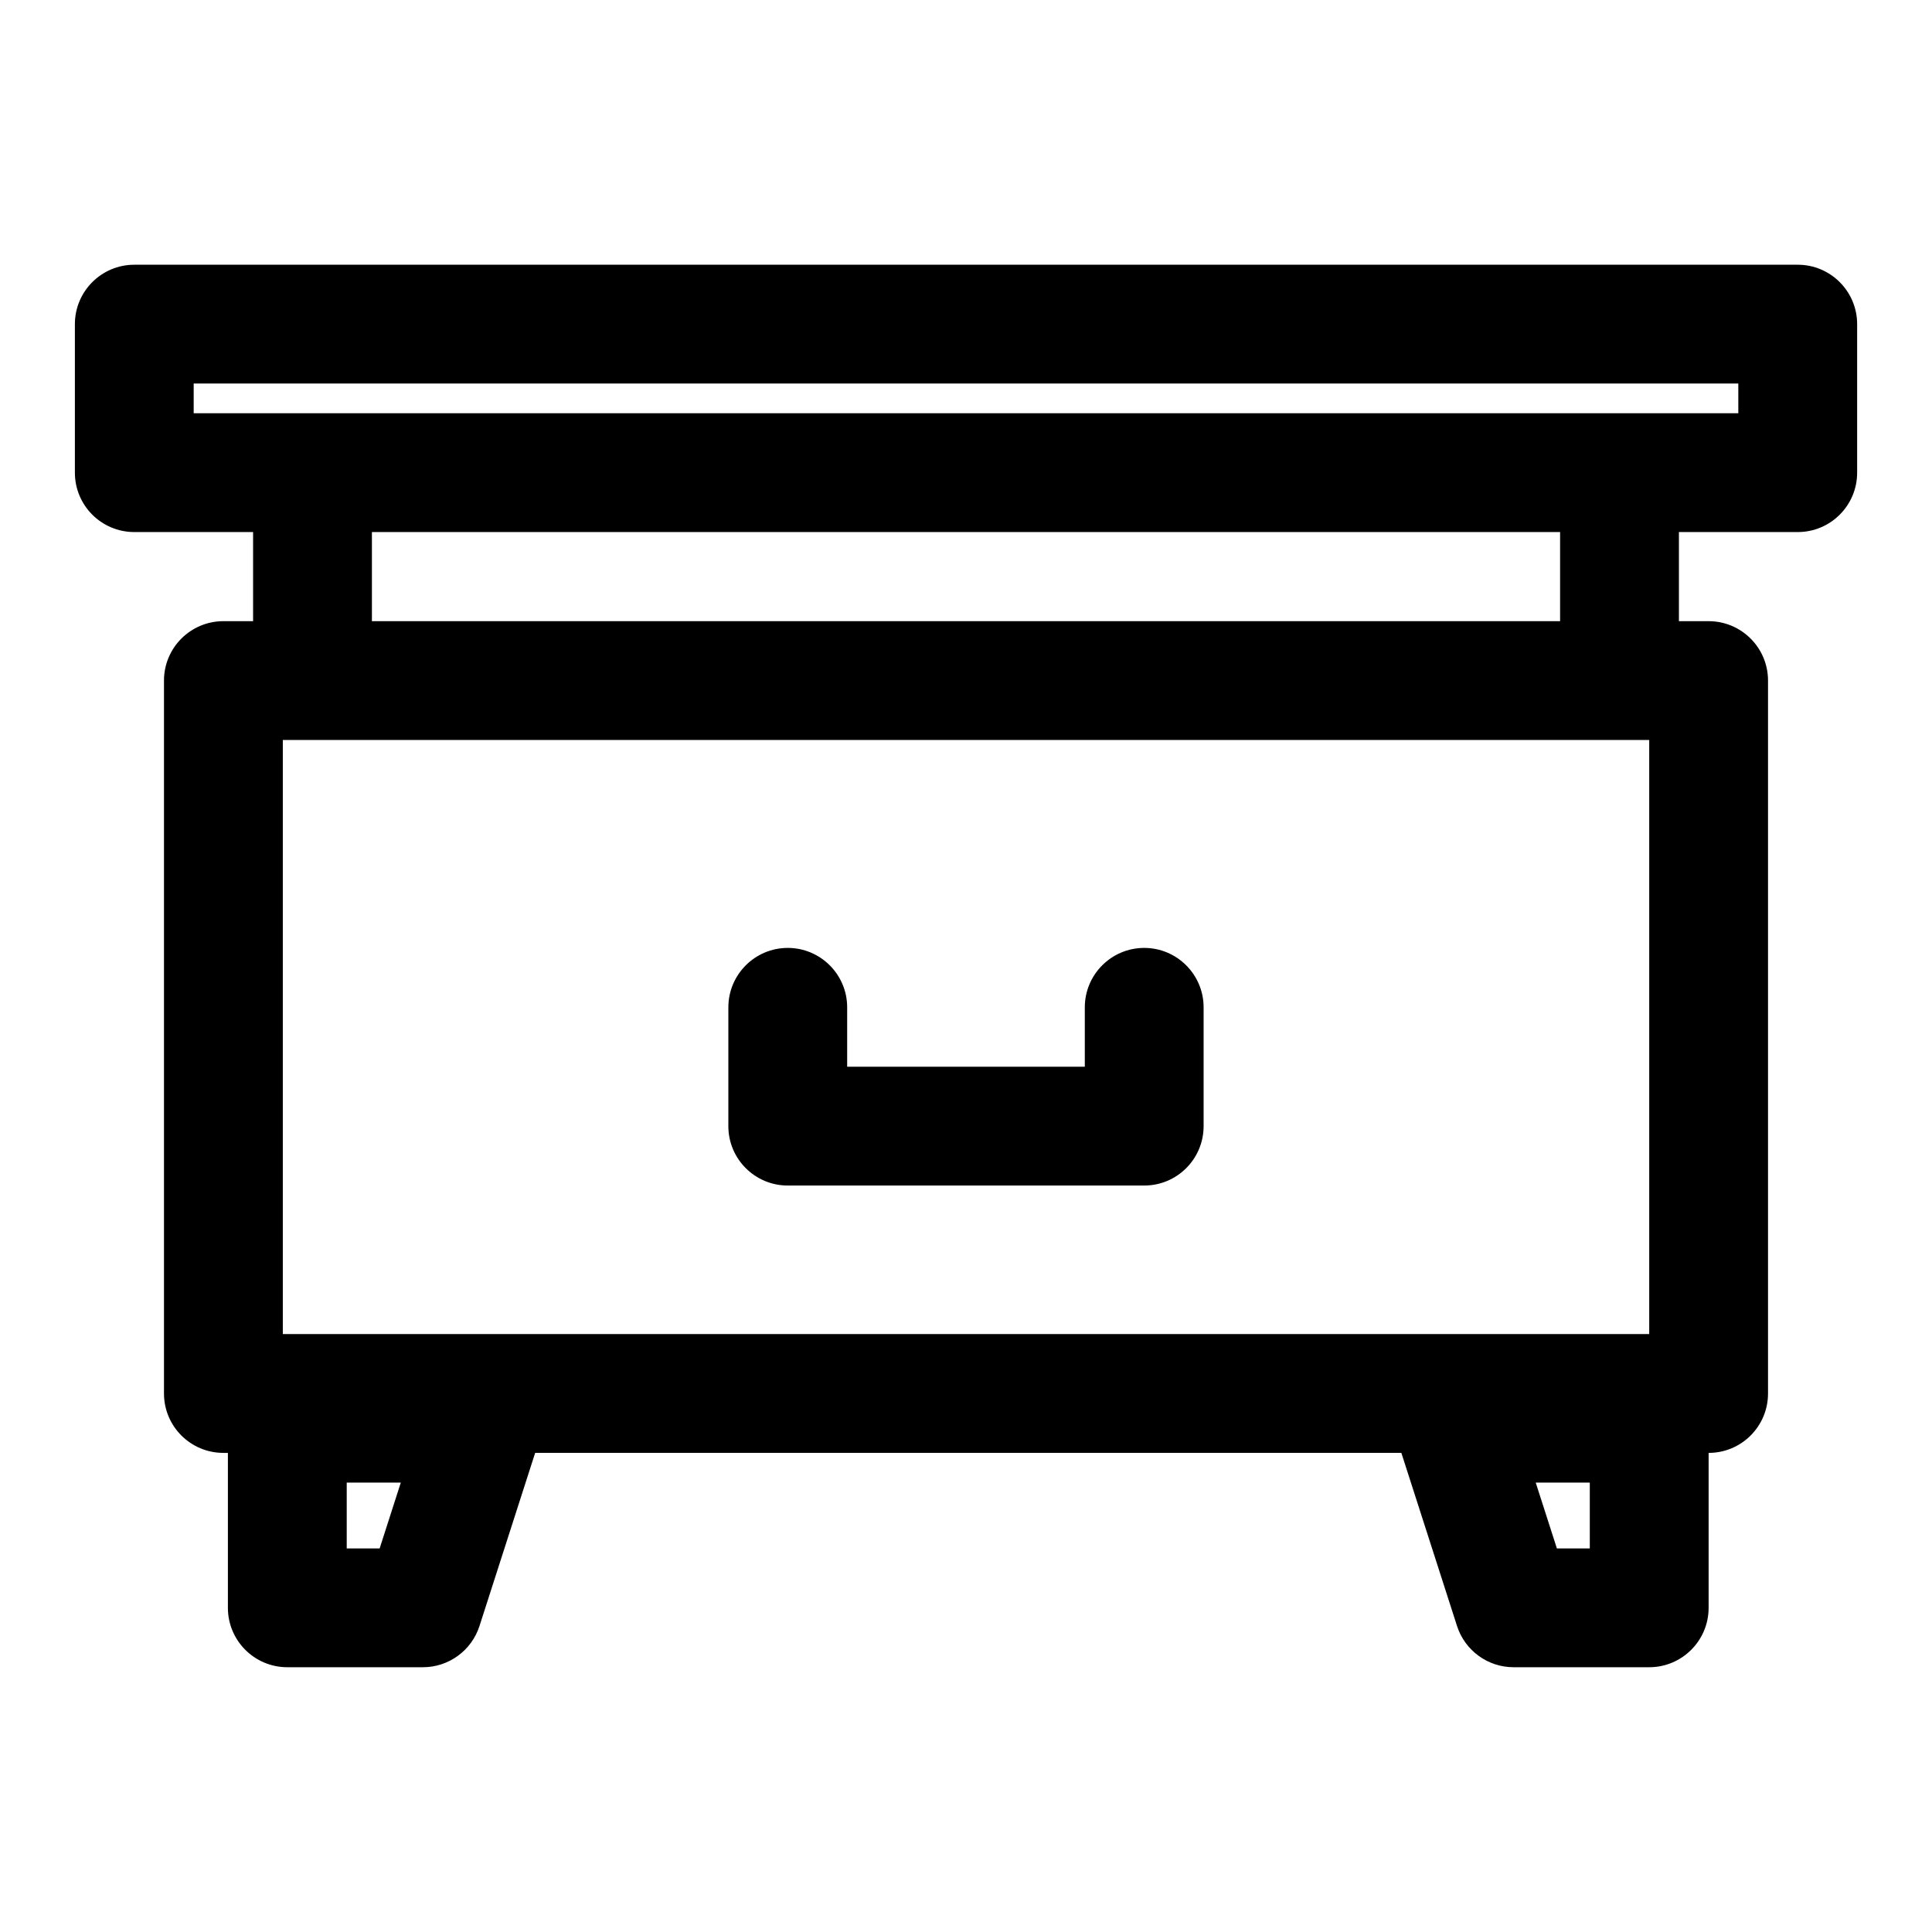 <?xml version="1.0" encoding="UTF-8"?>
<!-- Uploaded to: SVG Repo, www.svgrepo.com, Generator: SVG Repo Mixer Tools -->
<svg fill="#000000" width="800px" height="800px" version="1.1" viewBox="144 144 512 512" xmlns="http://www.w3.org/2000/svg">
 <path d="m211.07 285v23.617h-7.871c-8.691 0-15.742 7.055-15.742 15.742v188.93c0 8.707 7.055 15.742 15.742 15.742h1.195v41.059c0 8.691 7.055 15.742 15.742 15.742h35.945c6.832 0 12.895-4.426 14.988-10.926l14.754-45.879h229.55l14.754 45.879c2.094 6.504 8.156 10.926 14.988 10.926h35.945c8.691 0 15.742-7.055 15.742-15.742v-41.059c8.691 0 15.742-7.039 15.742-15.742v-188.93c0-8.691-7.055-15.742-15.742-15.742h-7.871v-23.617h31.488c8.691 0 15.742-7.039 15.742-15.742v-39.359c0-8.691-7.055-15.742-15.742-15.742h-440.83c-8.691 0-15.742 7.055-15.742 15.742v39.359c0 8.707 7.055 15.742 15.742 15.742h31.488zm345.52 269.35-5.606-17.445h14.328v17.445zm-311.98 0h-8.723v-17.445h14.328zm-17.84-214.25h354.29v157.44h-362.11v-157.44zm110.25 70.848v31.488c0 8.707 7.055 15.742 15.742 15.742h94.465c8.691 0 15.742-7.039 15.742-15.742v-31.488c0-8.676-7.055-15.742-15.742-15.742-8.691 0-15.742 7.07-15.742 15.742v15.742h-62.977v-15.742c0-8.676-7.055-15.742-15.742-15.742-8.691 0-15.742 7.07-15.742 15.742zm220.42-125.95v23.617h-314.88v-23.617zm47.23-39.359v7.871h-409.34v-7.871z" fill-rule="evenodd"/>
</svg>